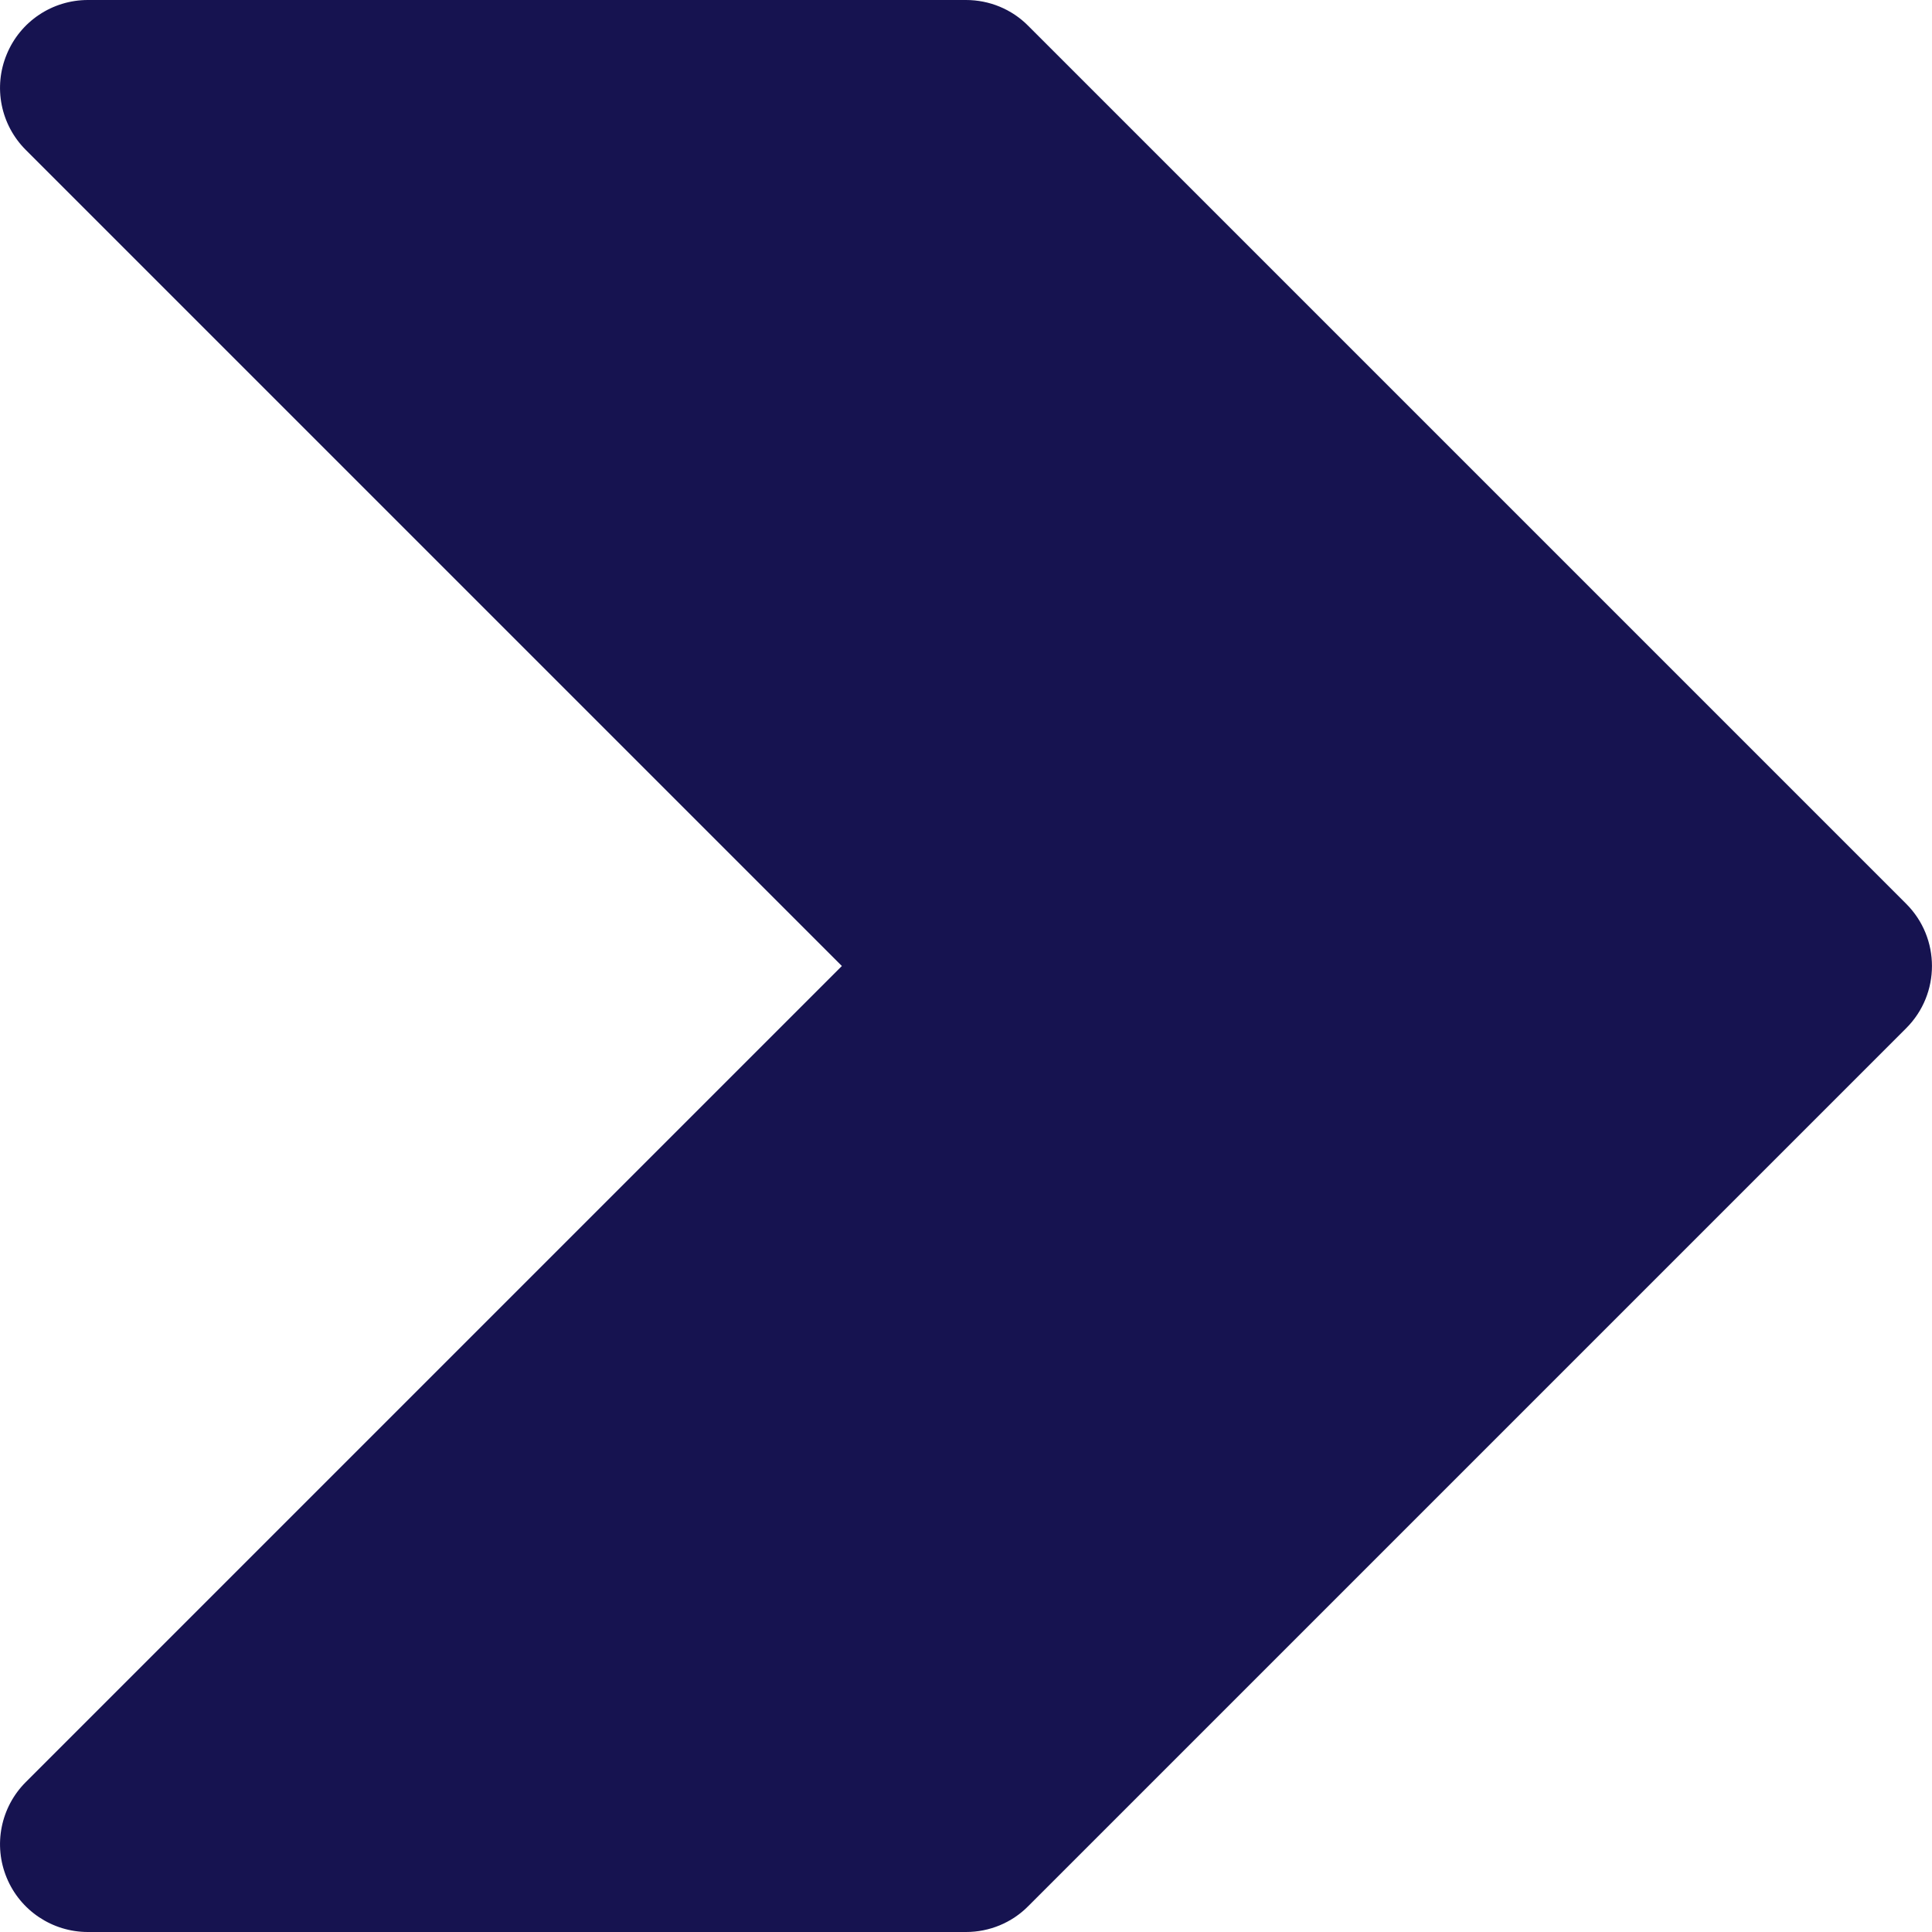 <svg xmlns="http://www.w3.org/2000/svg" width="12" height="12" viewBox="0 0 12 12" fill="none">
  <path fill-rule="evenodd" clip-rule="evenodd" d="M6 12H0.546C0.325 12 0.126 11.867 0.042 11.664C-0.043 11.46 0.004 11.225 0.16 11.069L5.229 6L0.16 0.931C0.004 0.775 -0.043 0.541 0.042 0.337C0.126 0.133 0.325 0 0.546 0H6C6.145 0 6.284 0.057 6.386 0.16L11.84 5.614C12.053 5.827 12.053 6.173 11.84 6.386L6.386 11.84C6.284 11.943 6.145 12 6 12Z" fill="#161350"/>
</svg>
